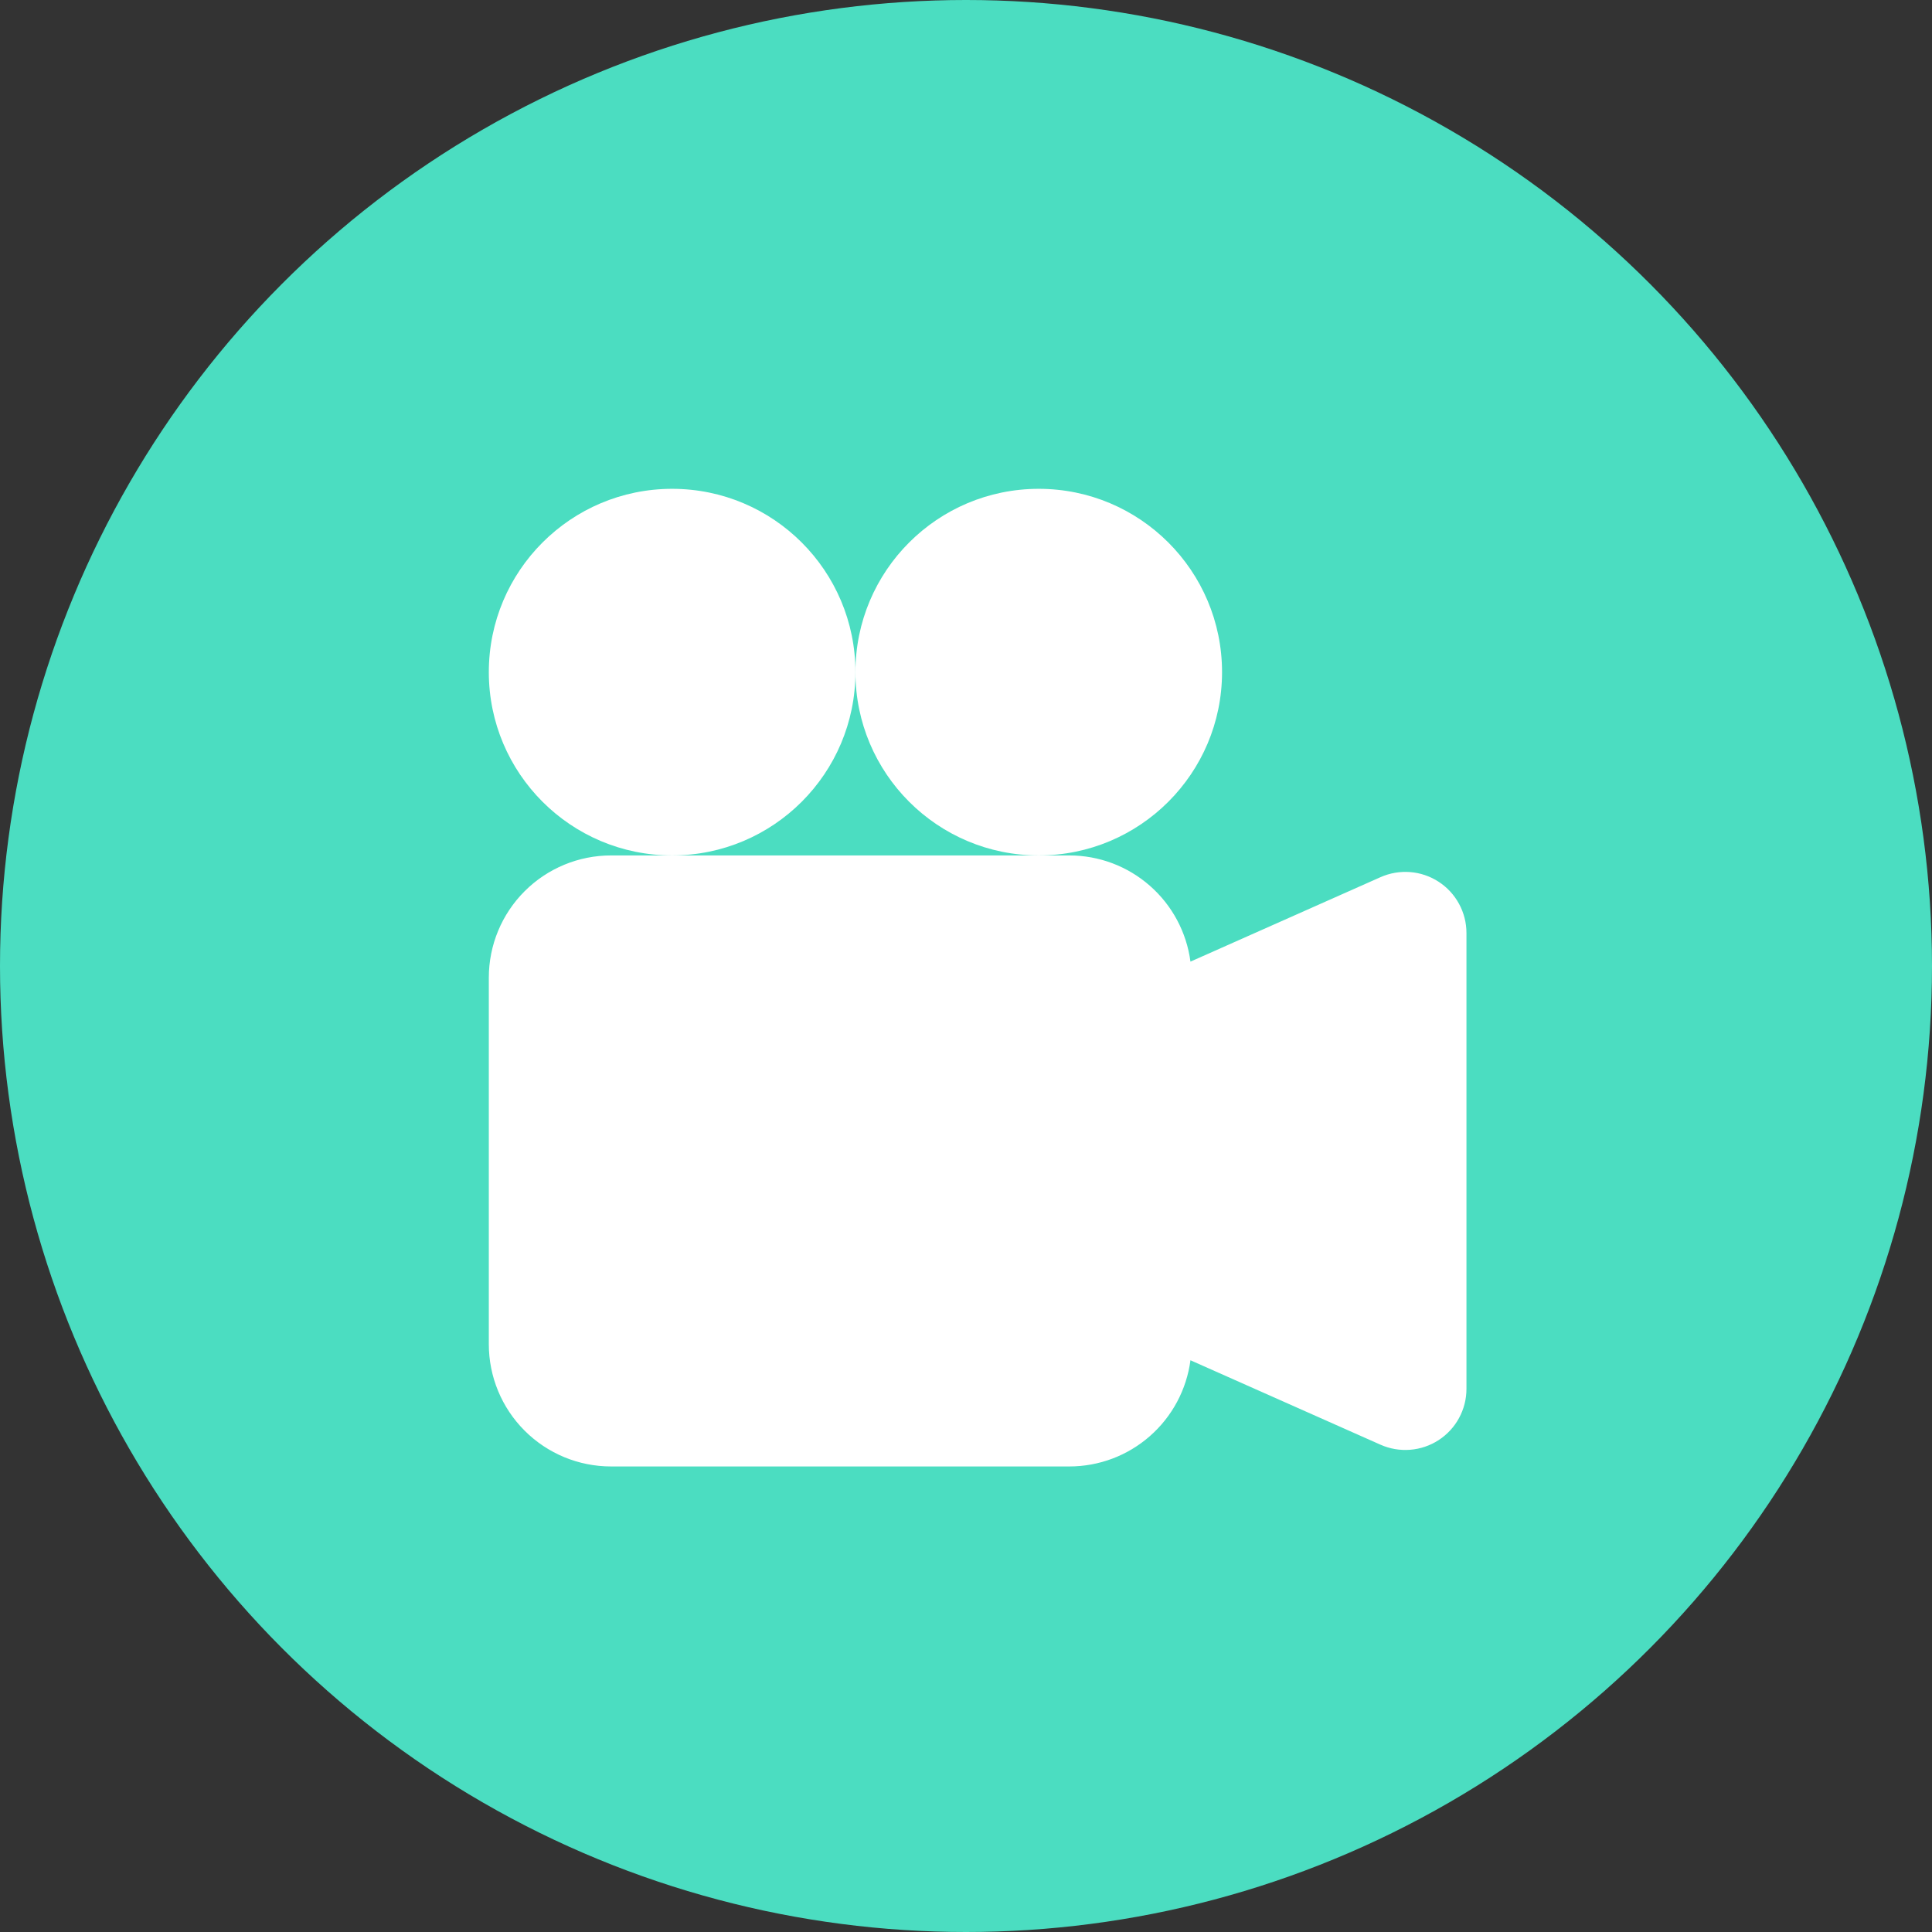 <?xml version="1.0" encoding="UTF-8"?>
<svg xmlns="http://www.w3.org/2000/svg" width="83" height="83" viewBox="0 0 83 83" fill="none">
  <rect x="0" y="0" width="83" height="83" fill="#333333" stroke="none"/>
  <circle cx="41.5" cy="41.5" r="41.5" fill="#4BDDC1"></circle>
  <g clip-path="url(#clip0_867_267)">
    <path fill-rule="evenodd" clip-rule="evenodd" d="M21 42C21 40.608 21.553 39.272 22.538 38.288C23.522 37.303 24.858 36.75 26.25 36.75H45.938C47.211 36.75 48.441 37.212 49.398 38.052C50.356 38.891 50.976 40.05 51.143 41.312L59.307 37.684C59.706 37.507 60.144 37.431 60.58 37.465C61.016 37.499 61.437 37.642 61.804 37.88C62.171 38.118 62.472 38.444 62.681 38.829C62.89 39.213 63 39.644 63 40.081V59.669C63 60.106 62.89 60.536 62.681 60.92C62.473 61.304 62.171 61.63 61.805 61.868C61.438 62.106 61.018 62.249 60.582 62.283C60.146 62.318 59.709 62.243 59.309 62.066L51.143 58.438C50.976 59.7 50.356 60.859 49.398 61.698C48.441 62.538 47.211 63 45.938 63H26.25C24.858 63 23.522 62.447 22.538 61.462C21.553 60.478 21 59.142 21 57.75V42Z" fill="white"></path>
    <path d="M28.875 36.75C33.224 36.75 36.75 33.224 36.75 28.875C36.75 24.526 33.224 21 28.875 21C24.526 21 21 24.526 21 28.875C21 33.224 24.526 36.75 28.875 36.75Z" fill="white"></path>
    <path d="M44.625 36.75C48.974 36.75 52.5 33.224 52.5 28.875C52.5 24.526 48.974 21 44.625 21C40.276 21 36.75 24.526 36.75 28.875C36.75 33.224 40.276 36.75 44.625 36.75Z" fill="white"></path>
  </g>
  <defs>
    <clipPath id="clip0_867_267">
      <rect width="42" height="42" fill="white" transform="translate(21 21)"></rect>
    </clipPath>
  </defs>
</svg>
